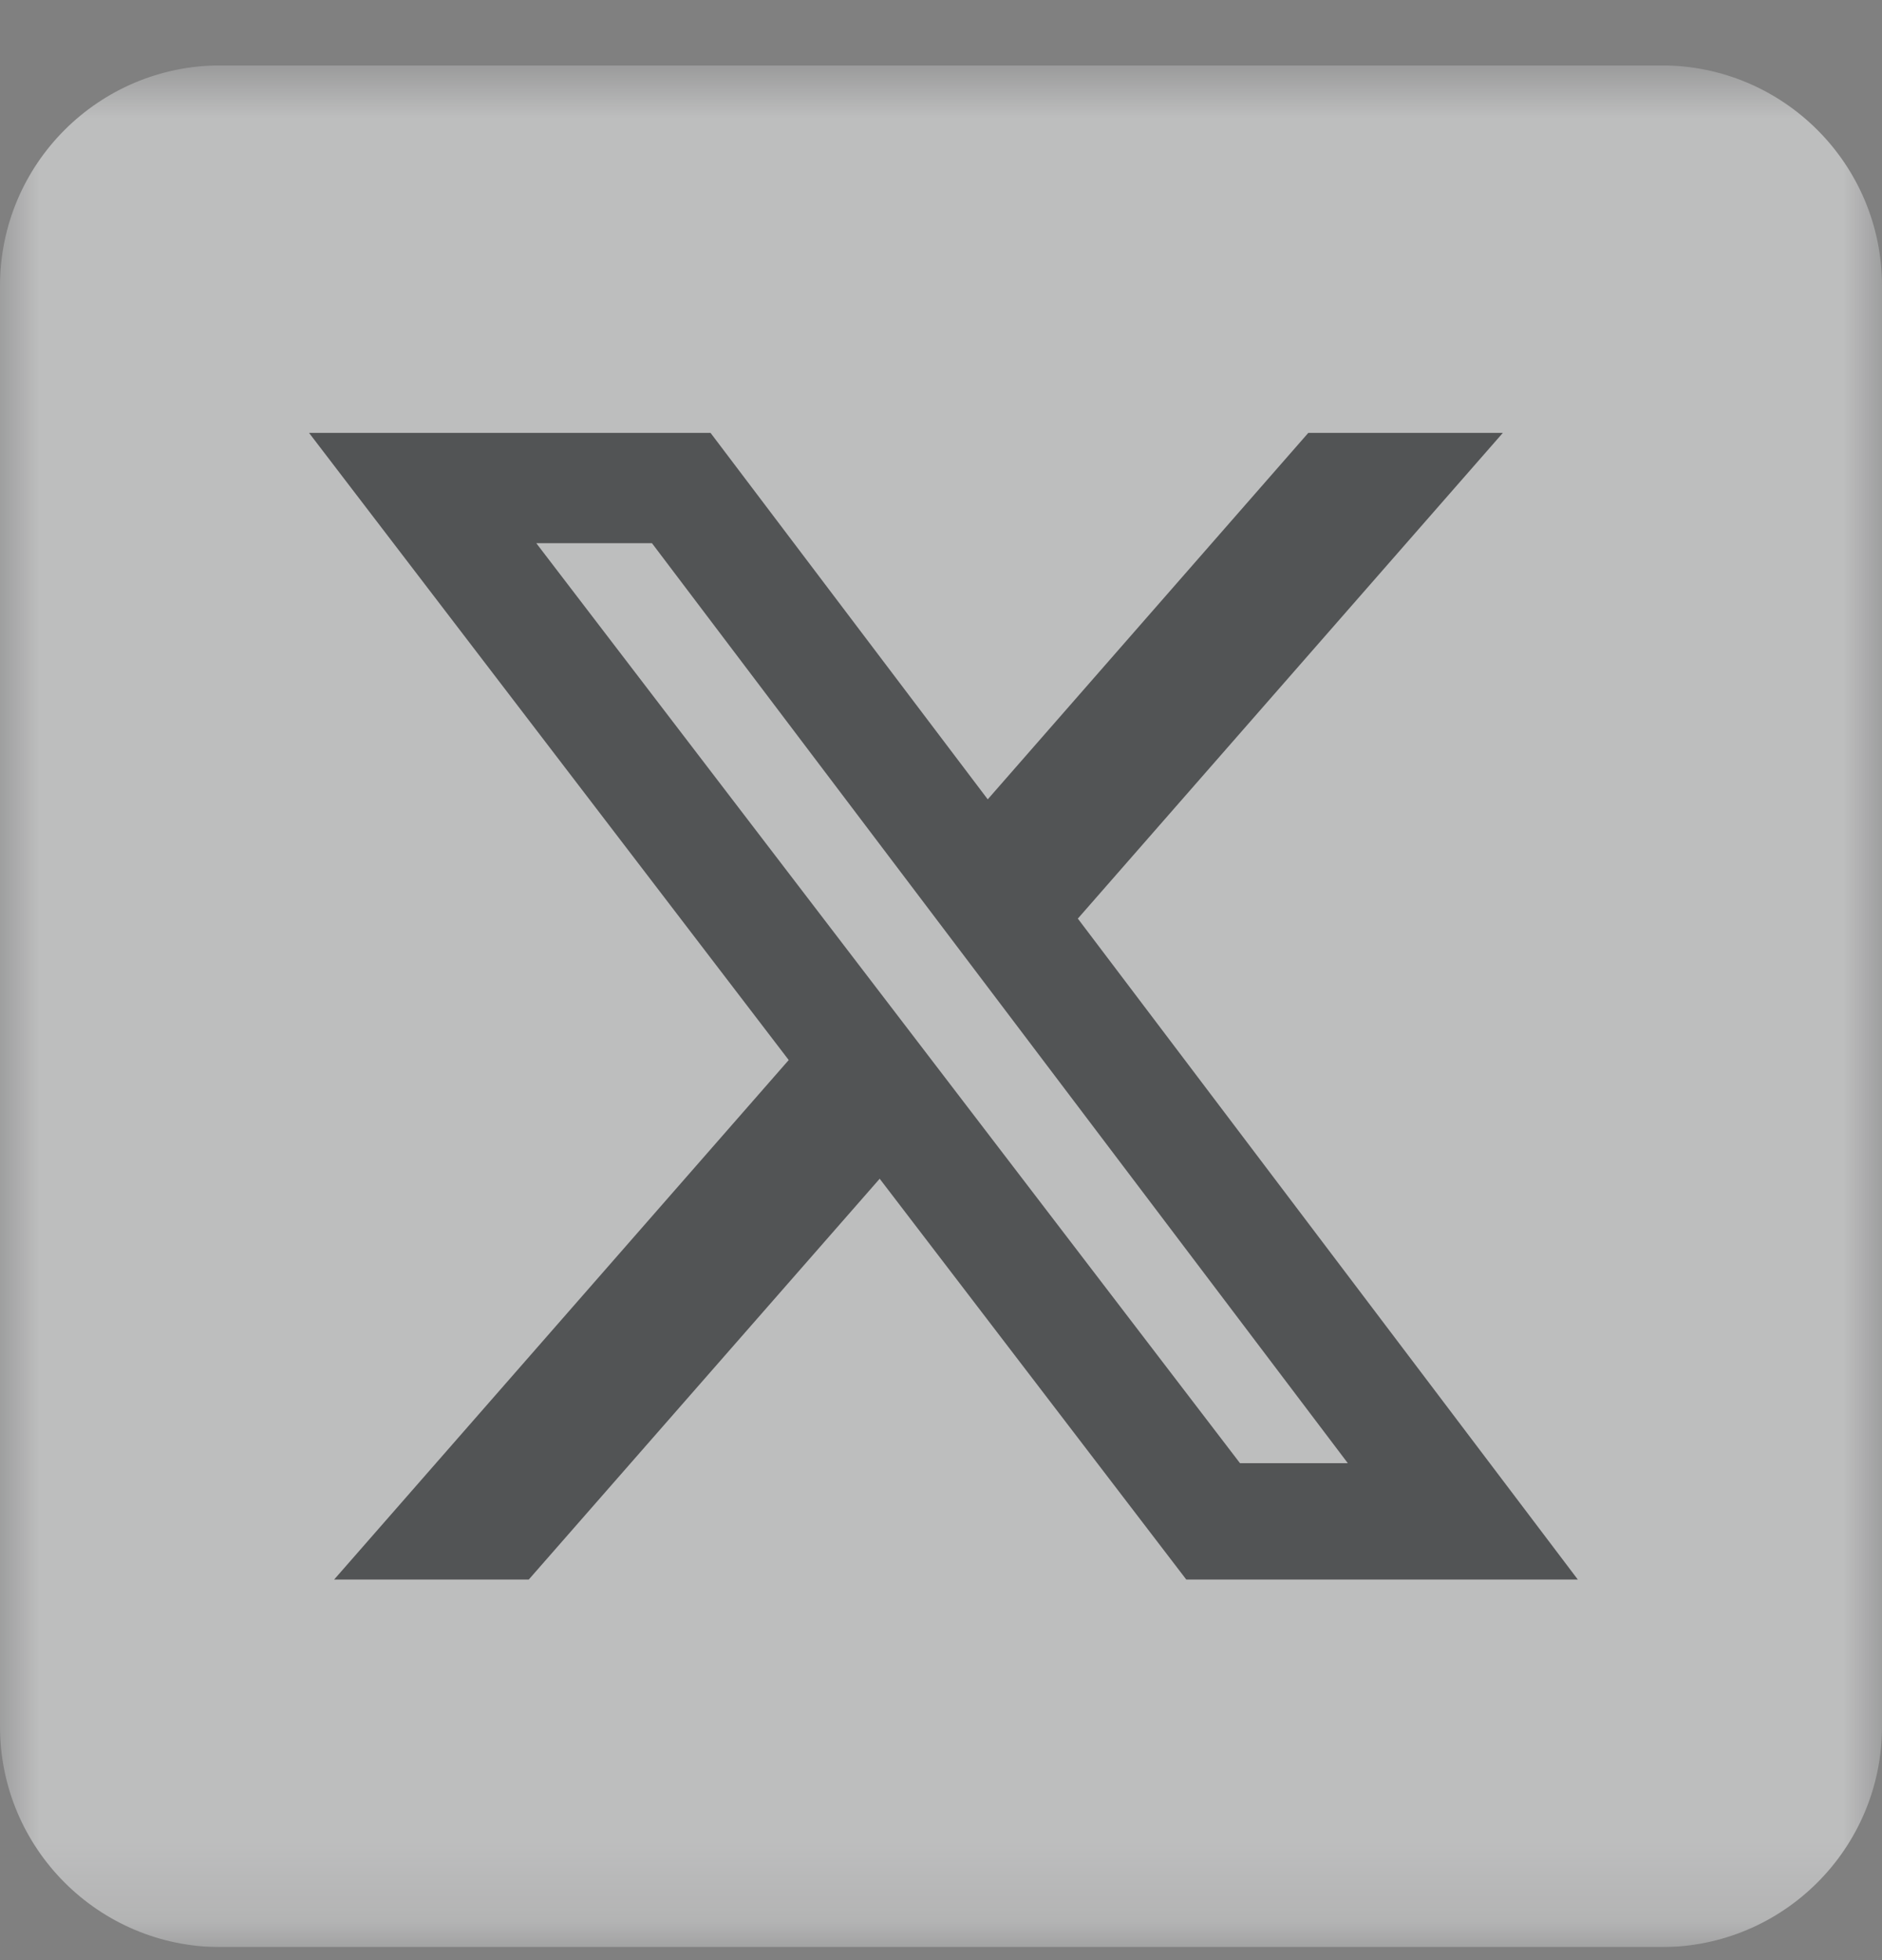 <svg width="24" height="25" viewBox="0 0 24 25" fill="none" xmlns="http://www.w3.org/2000/svg">
<rect x="0" y="0" width="24" height="25" fill="#808080" stroke="none"/>
<g id="twitter" clip-path="url(#clip0_3730_1263)">
<g id="Clip path group" opacity="0.5">
<mask id="mask0_3730_1263" style="mask-type:luminance" maskUnits="userSpaceOnUse" x="0" y="0" width="24" height="25">
<g id="clip0_84_15697">
<path id="Vector" d="M24 0.834H0V24.834H24V0.834Z" fill="white"/>
</g>
</mask>
<g mask="url(#mask0_3730_1263)">
<g id="Group">
<path id="Vector_2" d="M21.188 0.834H2.812C1.259 0.834 0 2.093 0 3.646V22.021C0 23.575 1.259 24.834 2.812 24.834H21.188C22.741 24.834 24 23.575 24 22.021V3.646C24 2.093 22.741 0.834 21.188 0.834Z" fill="#FAFBFC"/>
<path id="Vector_3" d="M16.684 5.521H19.165L13.745 11.716L20.121 20.146H15.128L11.218 15.034L6.743 20.146H4.261L10.058 13.52L3.941 5.521H9.061L12.596 10.195L16.684 5.521ZM15.813 18.662H17.188L8.314 6.928H6.839L15.813 18.662Z" fill="#24272A"/>
</g>
</g>
</g>
</g>
<defs>
<clipPath id="clip0_3730_1263">
<rect width="24" height="24" fill="white" transform="translate(0 0.834)"/>
</clipPath>
</defs>
</svg>
